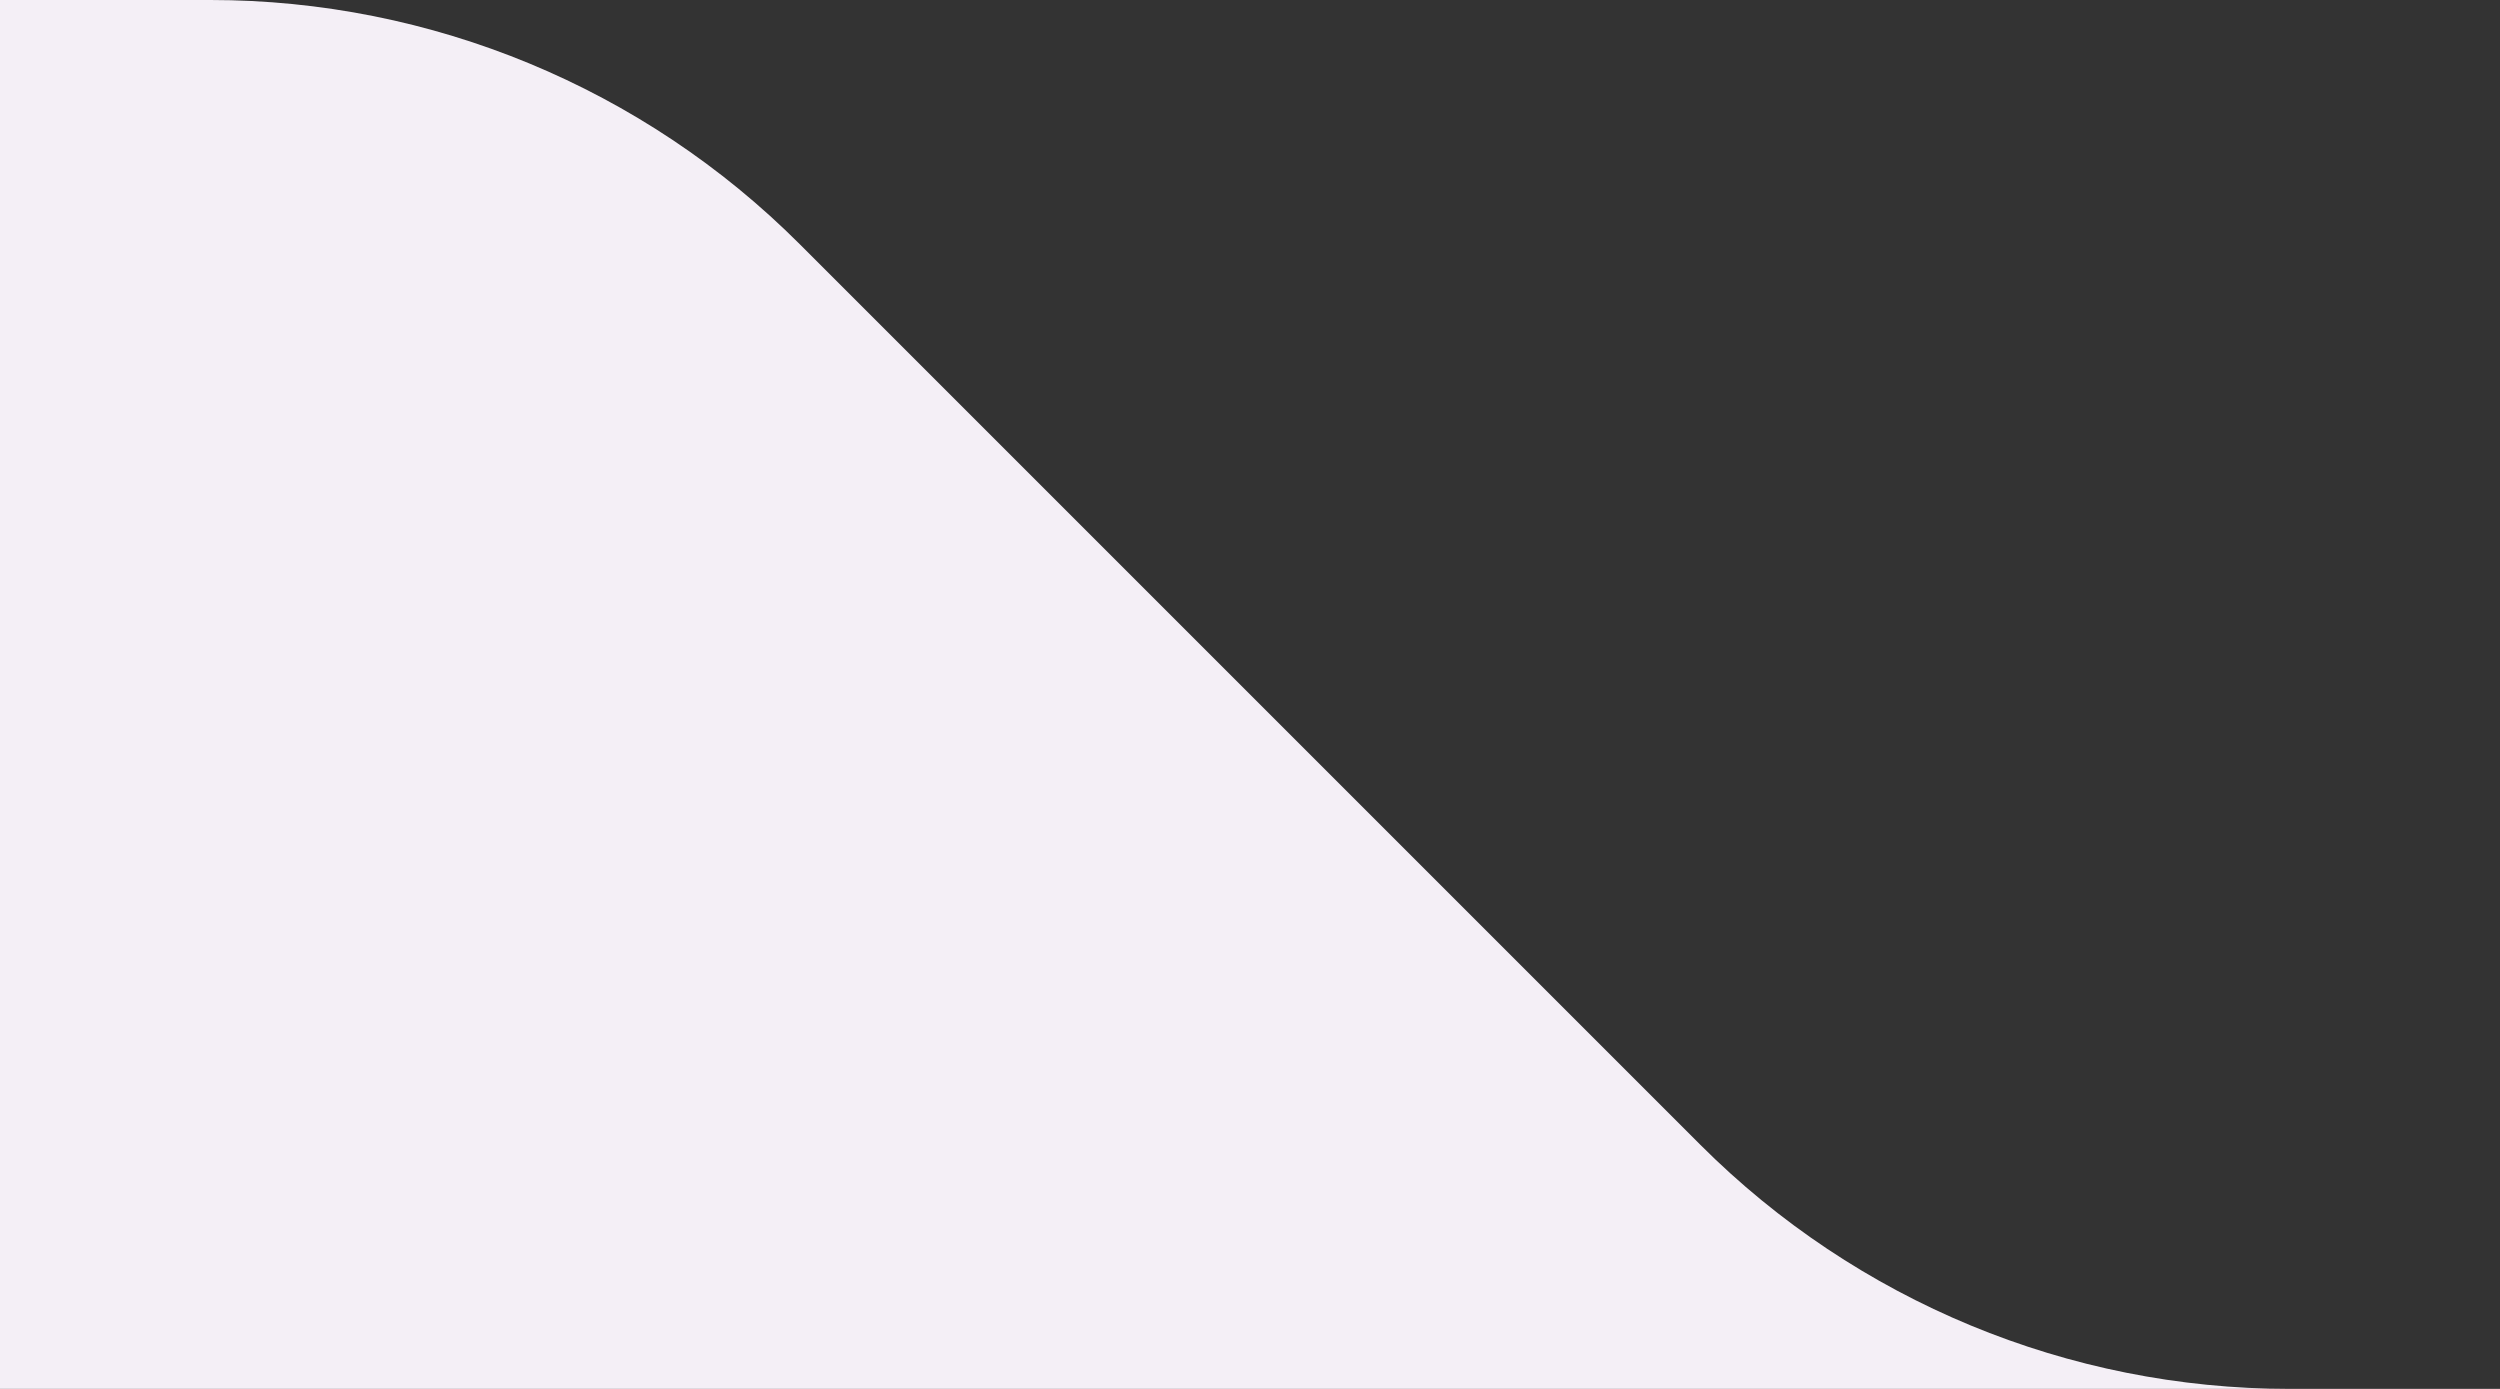 <svg xmlns="http://www.w3.org/2000/svg" width="144" height="80" viewBox="0 0 144 80" fill="none">
  <rect x="0" y="0" width="144" height="80" fill="#333333" stroke="none"/>
  <path d="M12.118 0H0V80H131.882C119.152 80 106.943 74.943 97.941 65.941L46.059 14.059C37.057 5.057 24.848 0 12.118 0Z" fill="#F4EFF6"/>
</svg>